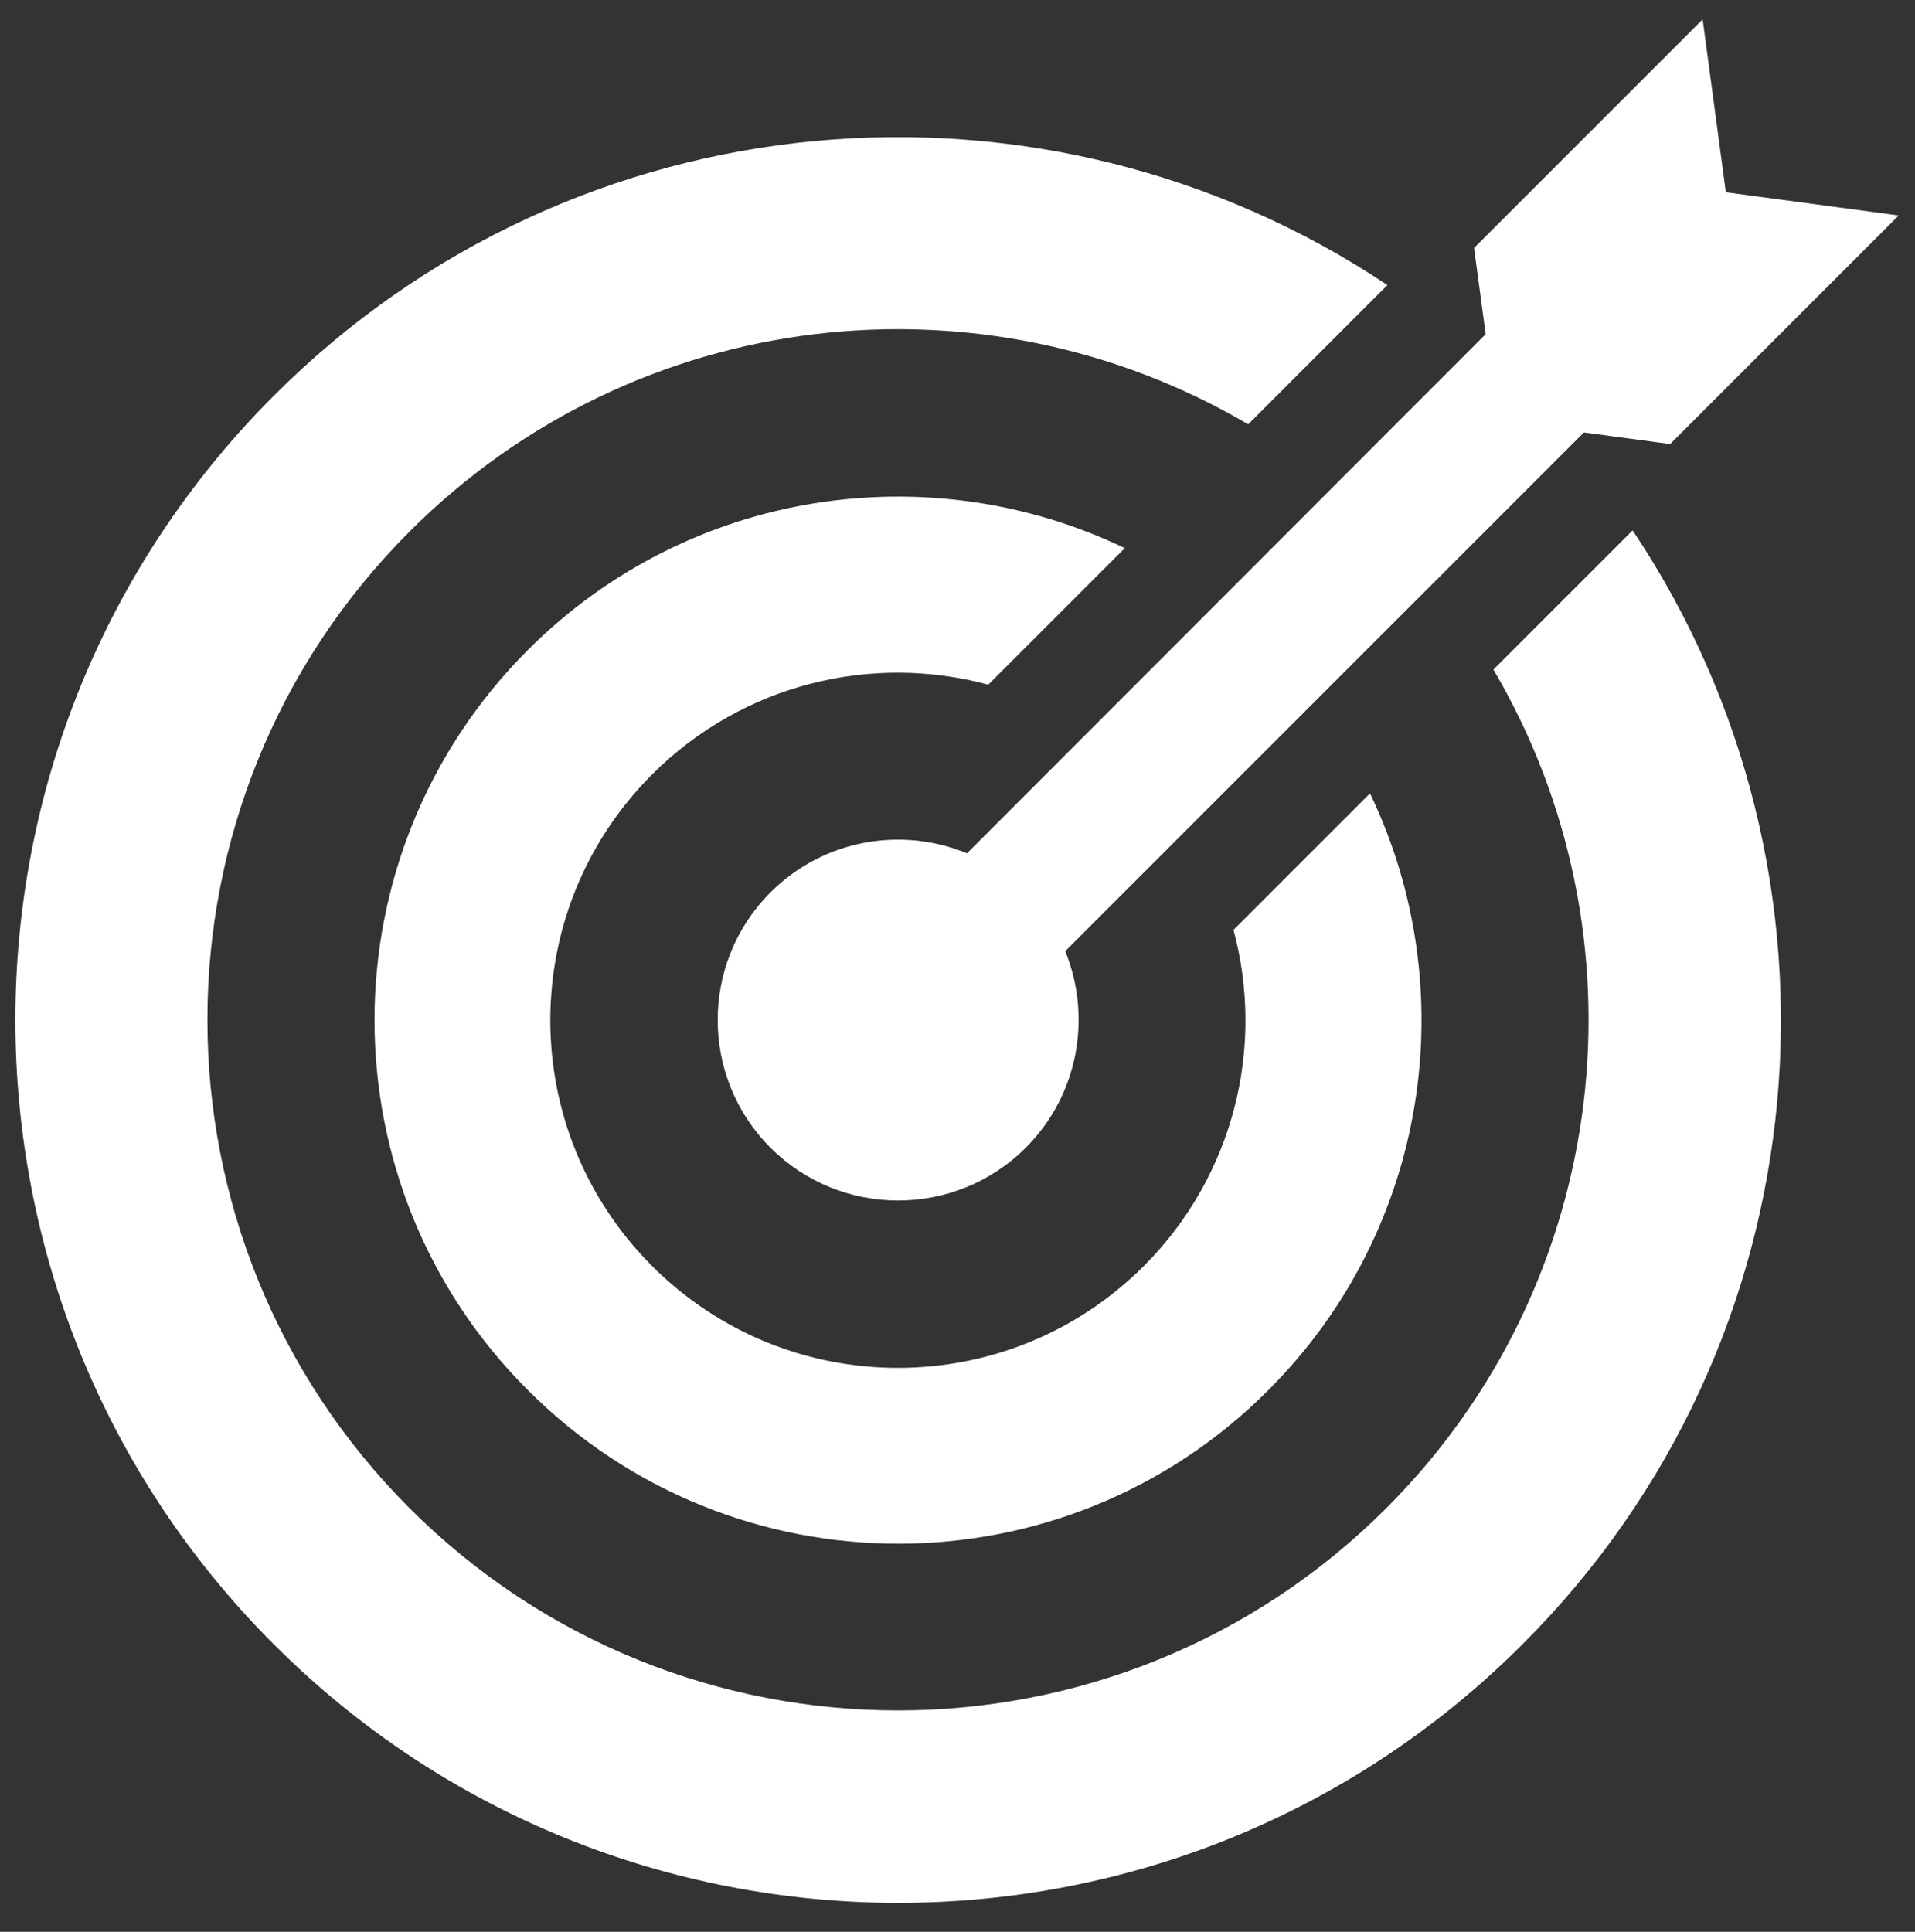 <?xml version="1.0" encoding="utf-8"?>
<!-- Generator: Adobe Illustrator 22.1.0, SVG Export Plug-In . SVG Version: 6.00 Build 0)  -->
<svg version="1.1" id="Layer_1" xmlns="http://www.w3.org/2000/svg" xmlns:xlink="http://www.w3.org/1999/xlink" x="0px" y="0px"
	 viewBox="0 0 495.1 499.4" style="enable-background:new 0 0 495.1 499.4;" xml:space="preserve">
<rect x="0" y="0" width="495.1" height="499.4" fill="#333333" stroke="none"/>
<style type="text/css">
	.st0{fill:#FFFFFF;}
</style>
<path class="st0" d="M393.6,425.1c-89.1,89.1-233.7,89.1-322.8,0c-89.1-89.1-89.1-233.7,0-322.8C149,24,270.1,14.5,358.7,73.7
	l-36,36c-68.5-40.3-158-31.1-216.8,27.7c-69.7,69.7-69.7,182.8,0,252.5c69.7,69.7,182.8,69.7,252.5,0c58.8-58.8,68-148.4,27.7-216.8
	l36-36C481.4,225.8,471.9,346.9,393.6,425.1z M354.2,205.1l-35.3,35.3c8.1,30,0.3,63.4-23.2,86.9c-35.1,35.1-92,35.1-127.1,0
	c-35.1-35.1-35.1-92,0-127.1c23.5-23.5,56.9-31.3,86.9-23.2l35.3-35.3c-50.4-24.2-112.6-15.4-154.3,26.3
	c-52.9,52.9-52.9,138.6,0,191.4c52.9,52.9,138.6,52.9,191.4,0C369.6,317.7,378.4,255.5,354.2,205.1z M446.2,49.7L440.2,5l-59.1,59.1
	l3,22.3L250,220.6c-16.9-7-37.1-3.6-50.8,10.1c-18.2,18.2-18.2,47.8,0,66c18.2,18.2,47.8,18.2,66,0c13.7-13.7,17.1-33.9,10.2-50.8
	l134.1-134.1l22.3,3l59.1-59.1L446.2,49.7z M326.2,143.9L326.2,143.9L326.2,143.9L326.2,143.9L326.2,143.9z"/>
</svg>
